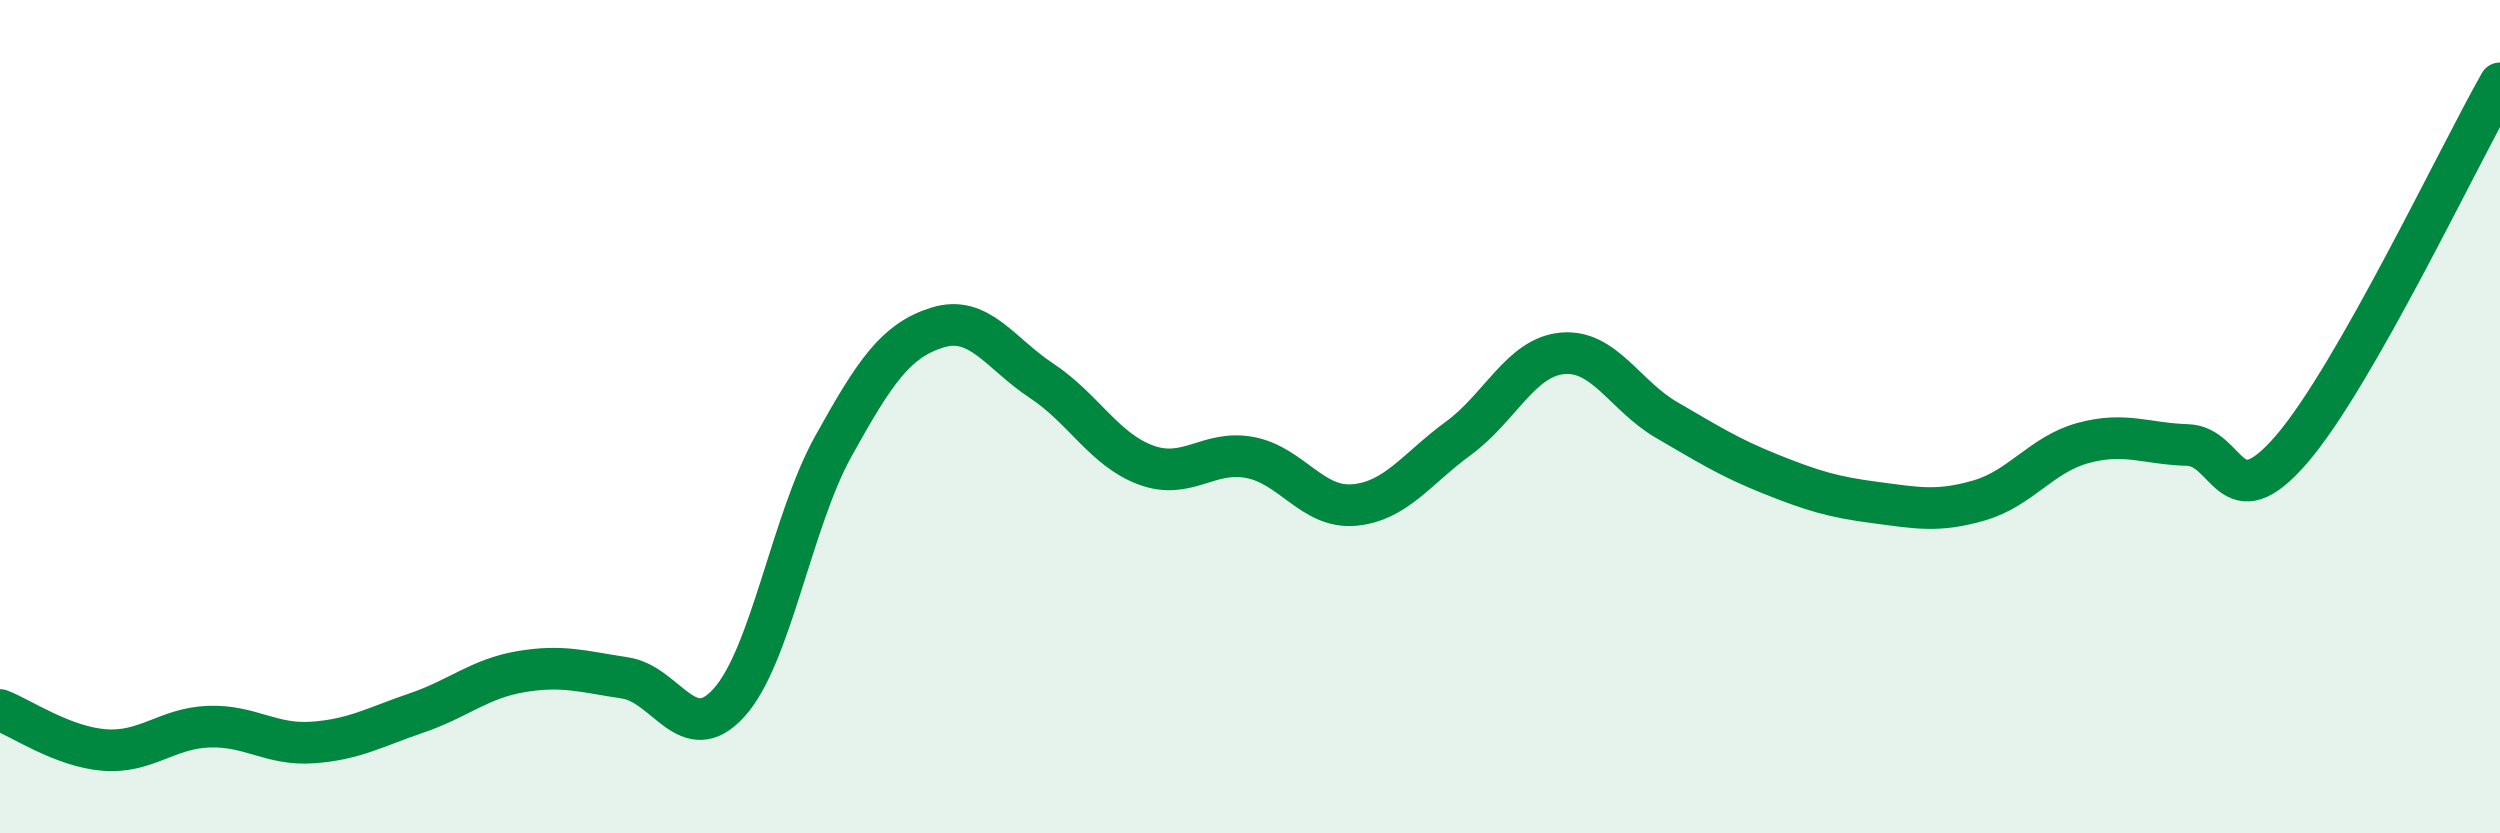 
    <svg width="60" height="20" viewBox="0 0 60 20" xmlns="http://www.w3.org/2000/svg">
      <path
        d="M 0,17.04 C 0.5,17.23 1.5,17.92 2.5,18 C 3.5,18.08 4,17.48 5,17.44 C 6,17.4 6.5,17.89 7.5,17.82 C 8.5,17.75 9,17.45 10,17.11 C 11,16.77 11.5,16.29 12.5,16.12 C 13.5,15.95 14,16.12 15,16.27 C 16,16.42 16.5,17.97 17.5,16.86 C 18.5,15.75 19,12.51 20,10.71 C 21,8.91 21.5,8.17 22.5,7.86 C 23.5,7.55 24,8.48 25,9.14 C 26,9.8 26.5,10.79 27.5,11.16 C 28.5,11.53 29,10.79 30,10.98 C 31,11.17 31.5,12.21 32.5,12.12 C 33.5,12.03 34,11.25 35,10.52 C 36,9.79 36.5,8.57 37.5,8.48 C 38.5,8.39 39,9.5 40,10.08 C 41,10.66 41.5,10.98 42.5,11.38 C 43.5,11.78 44,11.93 45,12.06 C 46,12.19 46.5,12.3 47.5,12.01 C 48.5,11.72 49,10.9 50,10.63 C 51,10.36 51.5,10.65 52.5,10.68 C 53.5,10.71 53.5,12.52 55,10.78 C 56.5,9.04 59,3.76 60,2L60 20L0 20Z"
        fill="#008740"
        opacity="0.1"
        stroke-linecap="round"
        stroke-linejoin="round"
      />
      <path
        d="M 0,17.04 C 0.5,17.23 1.5,17.92 2.5,18 C 3.5,18.08 4,17.48 5,17.44 C 6,17.4 6.5,17.89 7.5,17.82 C 8.5,17.75 9,17.45 10,17.11 C 11,16.77 11.5,16.29 12.5,16.12 C 13.5,15.95 14,16.12 15,16.27 C 16,16.42 16.5,17.97 17.5,16.86 C 18.5,15.75 19,12.51 20,10.71 C 21,8.91 21.5,8.17 22.5,7.86 C 23.5,7.55 24,8.48 25,9.14 C 26,9.8 26.5,10.79 27.5,11.16 C 28.5,11.53 29,10.79 30,10.98 C 31,11.17 31.5,12.21 32.5,12.12 C 33.5,12.03 34,11.25 35,10.52 C 36,9.79 36.5,8.57 37.5,8.48 C 38.5,8.39 39,9.5 40,10.08 C 41,10.66 41.5,10.98 42.5,11.38 C 43.5,11.78 44,11.93 45,12.06 C 46,12.19 46.5,12.3 47.5,12.01 C 48.5,11.72 49,10.9 50,10.63 C 51,10.36 51.5,10.65 52.5,10.68 C 53.5,10.71 53.5,12.52 55,10.78 C 56.5,9.04 59,3.76 60,2"
        stroke="#008740"
        stroke-width="1"
        fill="none"
        stroke-linecap="round"
        stroke-linejoin="round"
      />
    </svg>
  